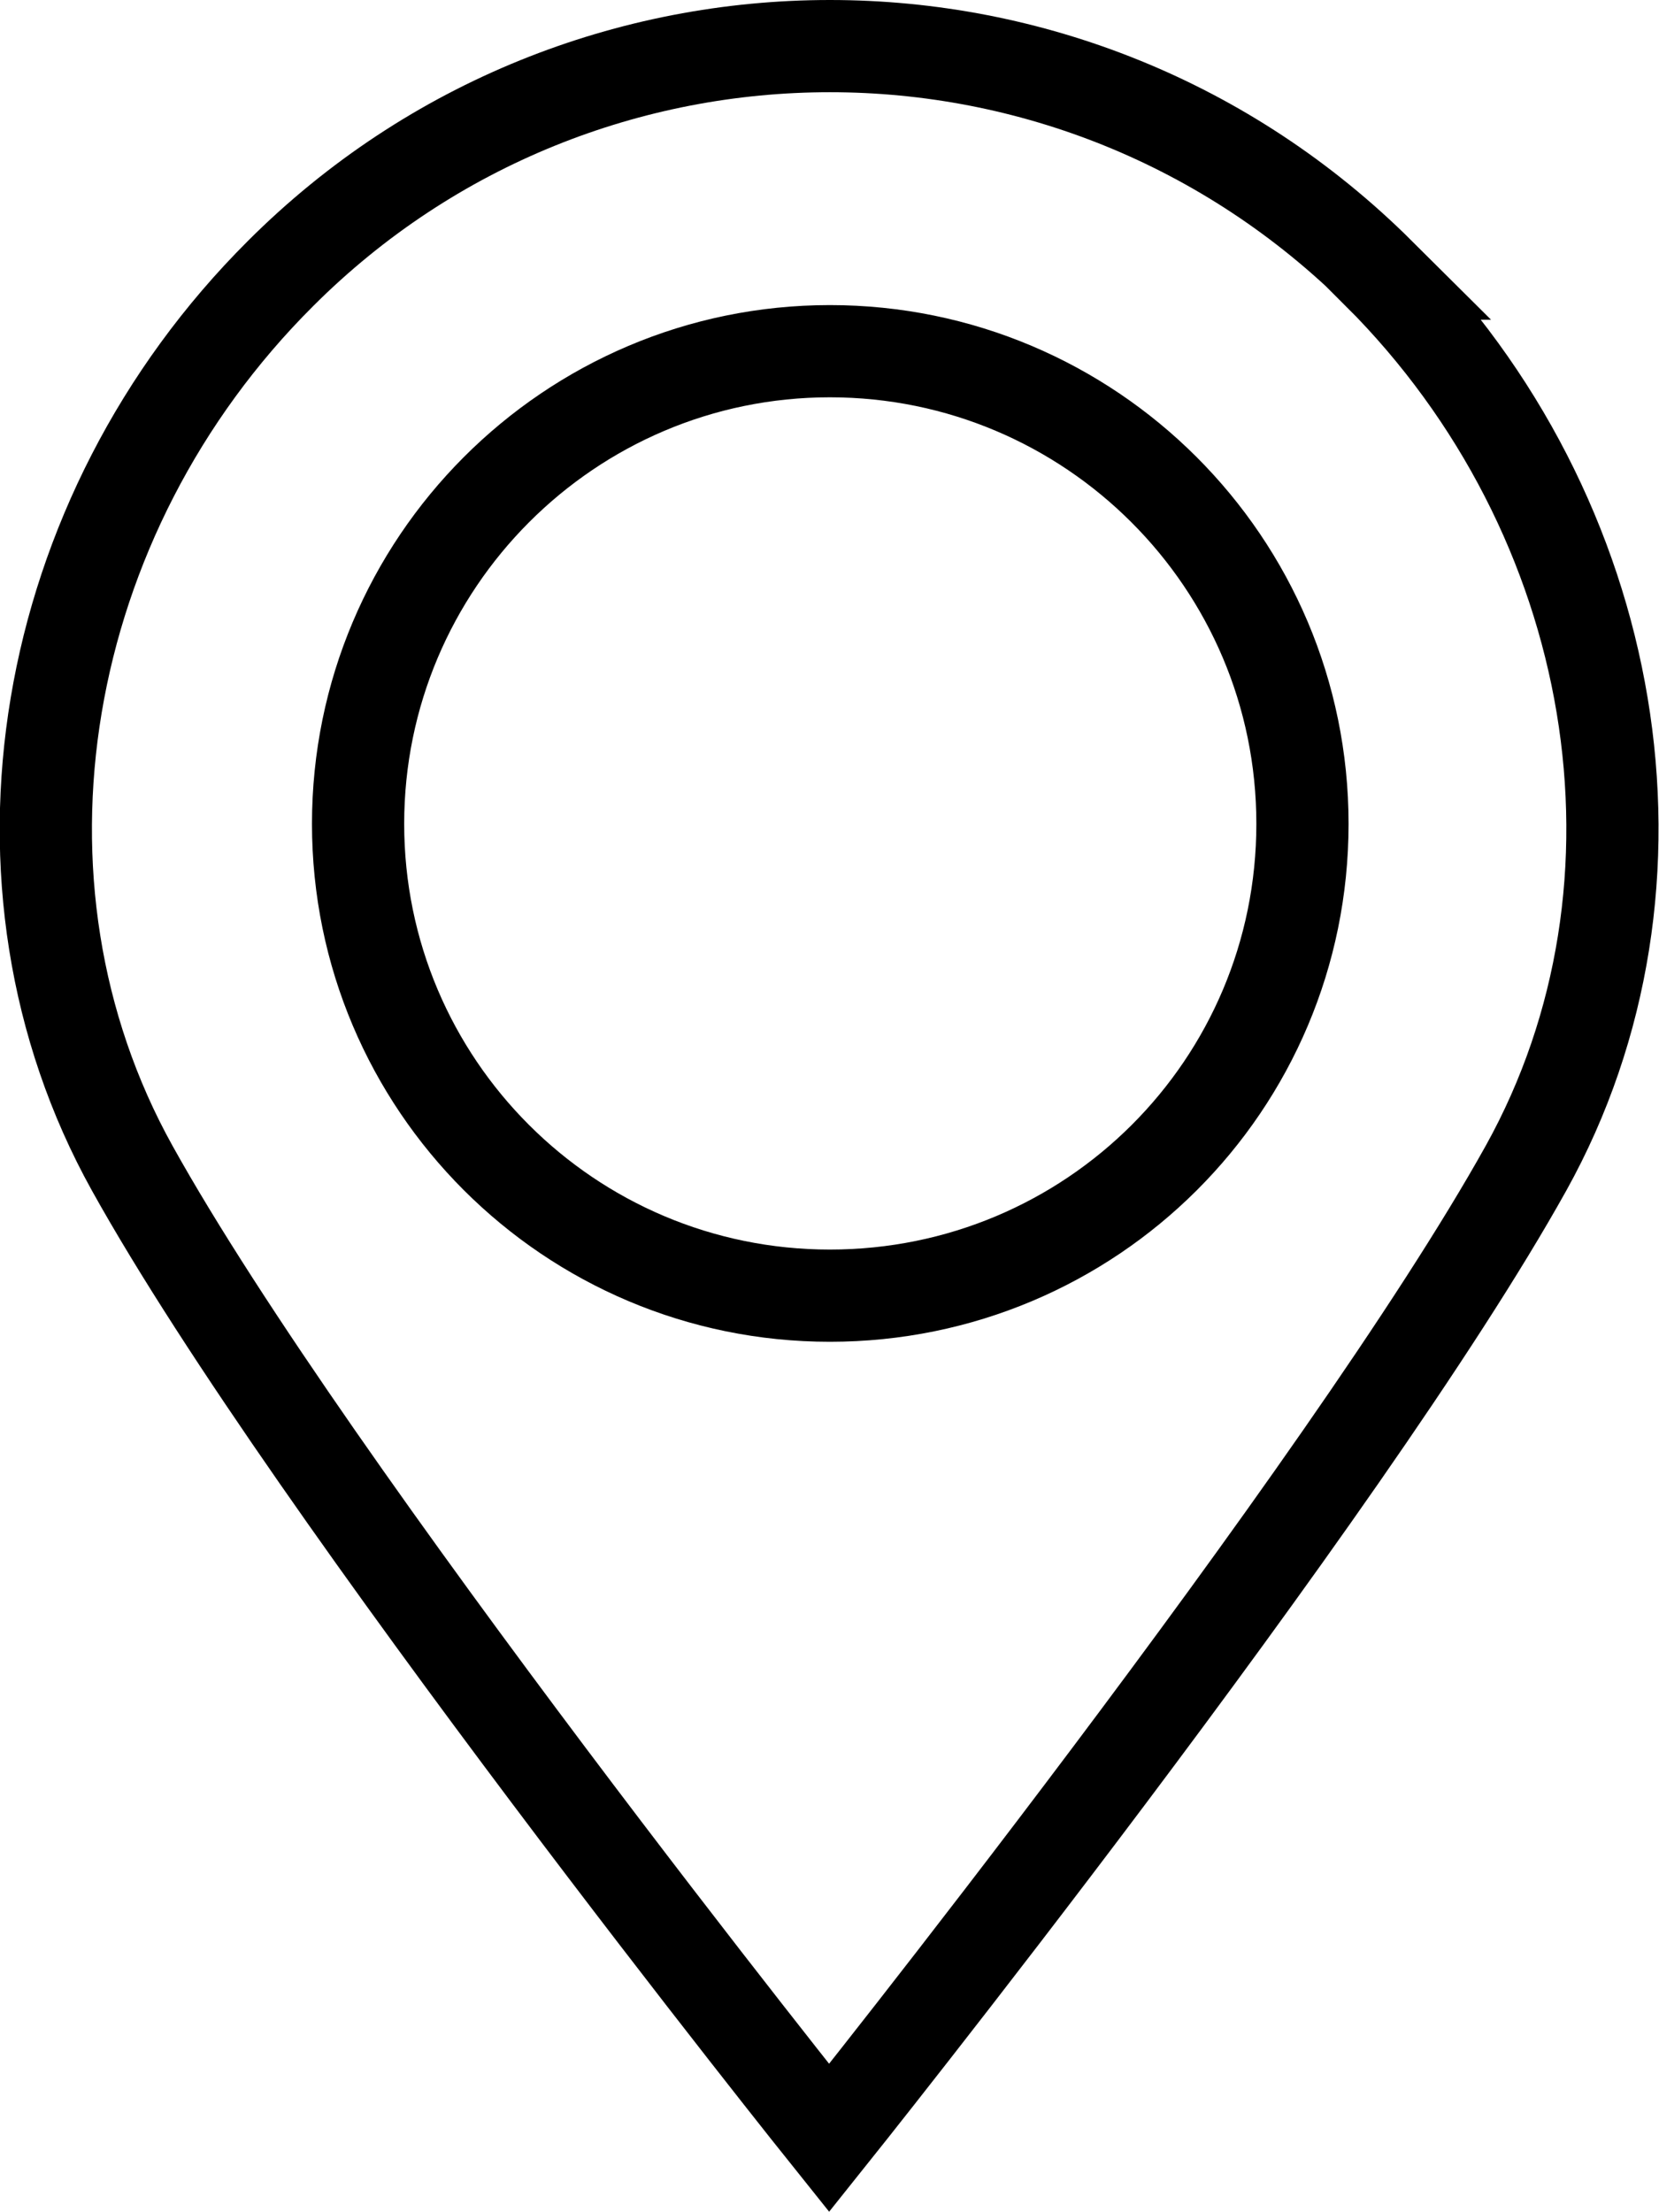 <?xml version="1.0" encoding="UTF-8"?><svg id="_1" xmlns="http://www.w3.org/2000/svg" viewBox="0 0 21.59 28.78"><defs><style>.cls-1{fill:none;stroke:#000;stroke-miterlimit:10;stroke-width:1.2px;}</style></defs><path class="cls-1" d="M17.95,3.56c-1.98-1.97-4.56-2.96-7.15-2.96s-5.18.99-7.15,2.96C.49,6.71-.33,11.51,1.72,15.2c2.35,4.23,9.07,12.62,9.07,12.62,0,0,6.72-8.4,9.07-12.62,2.05-3.69,1.23-8.49-1.92-11.64ZM10.8,16.86c-3.39,0-6.14-2.75-6.14-6.14s2.75-6.15,6.14-6.15,6.15,2.75,6.15,6.15-2.75,6.14-6.15,6.14Z"/></svg>